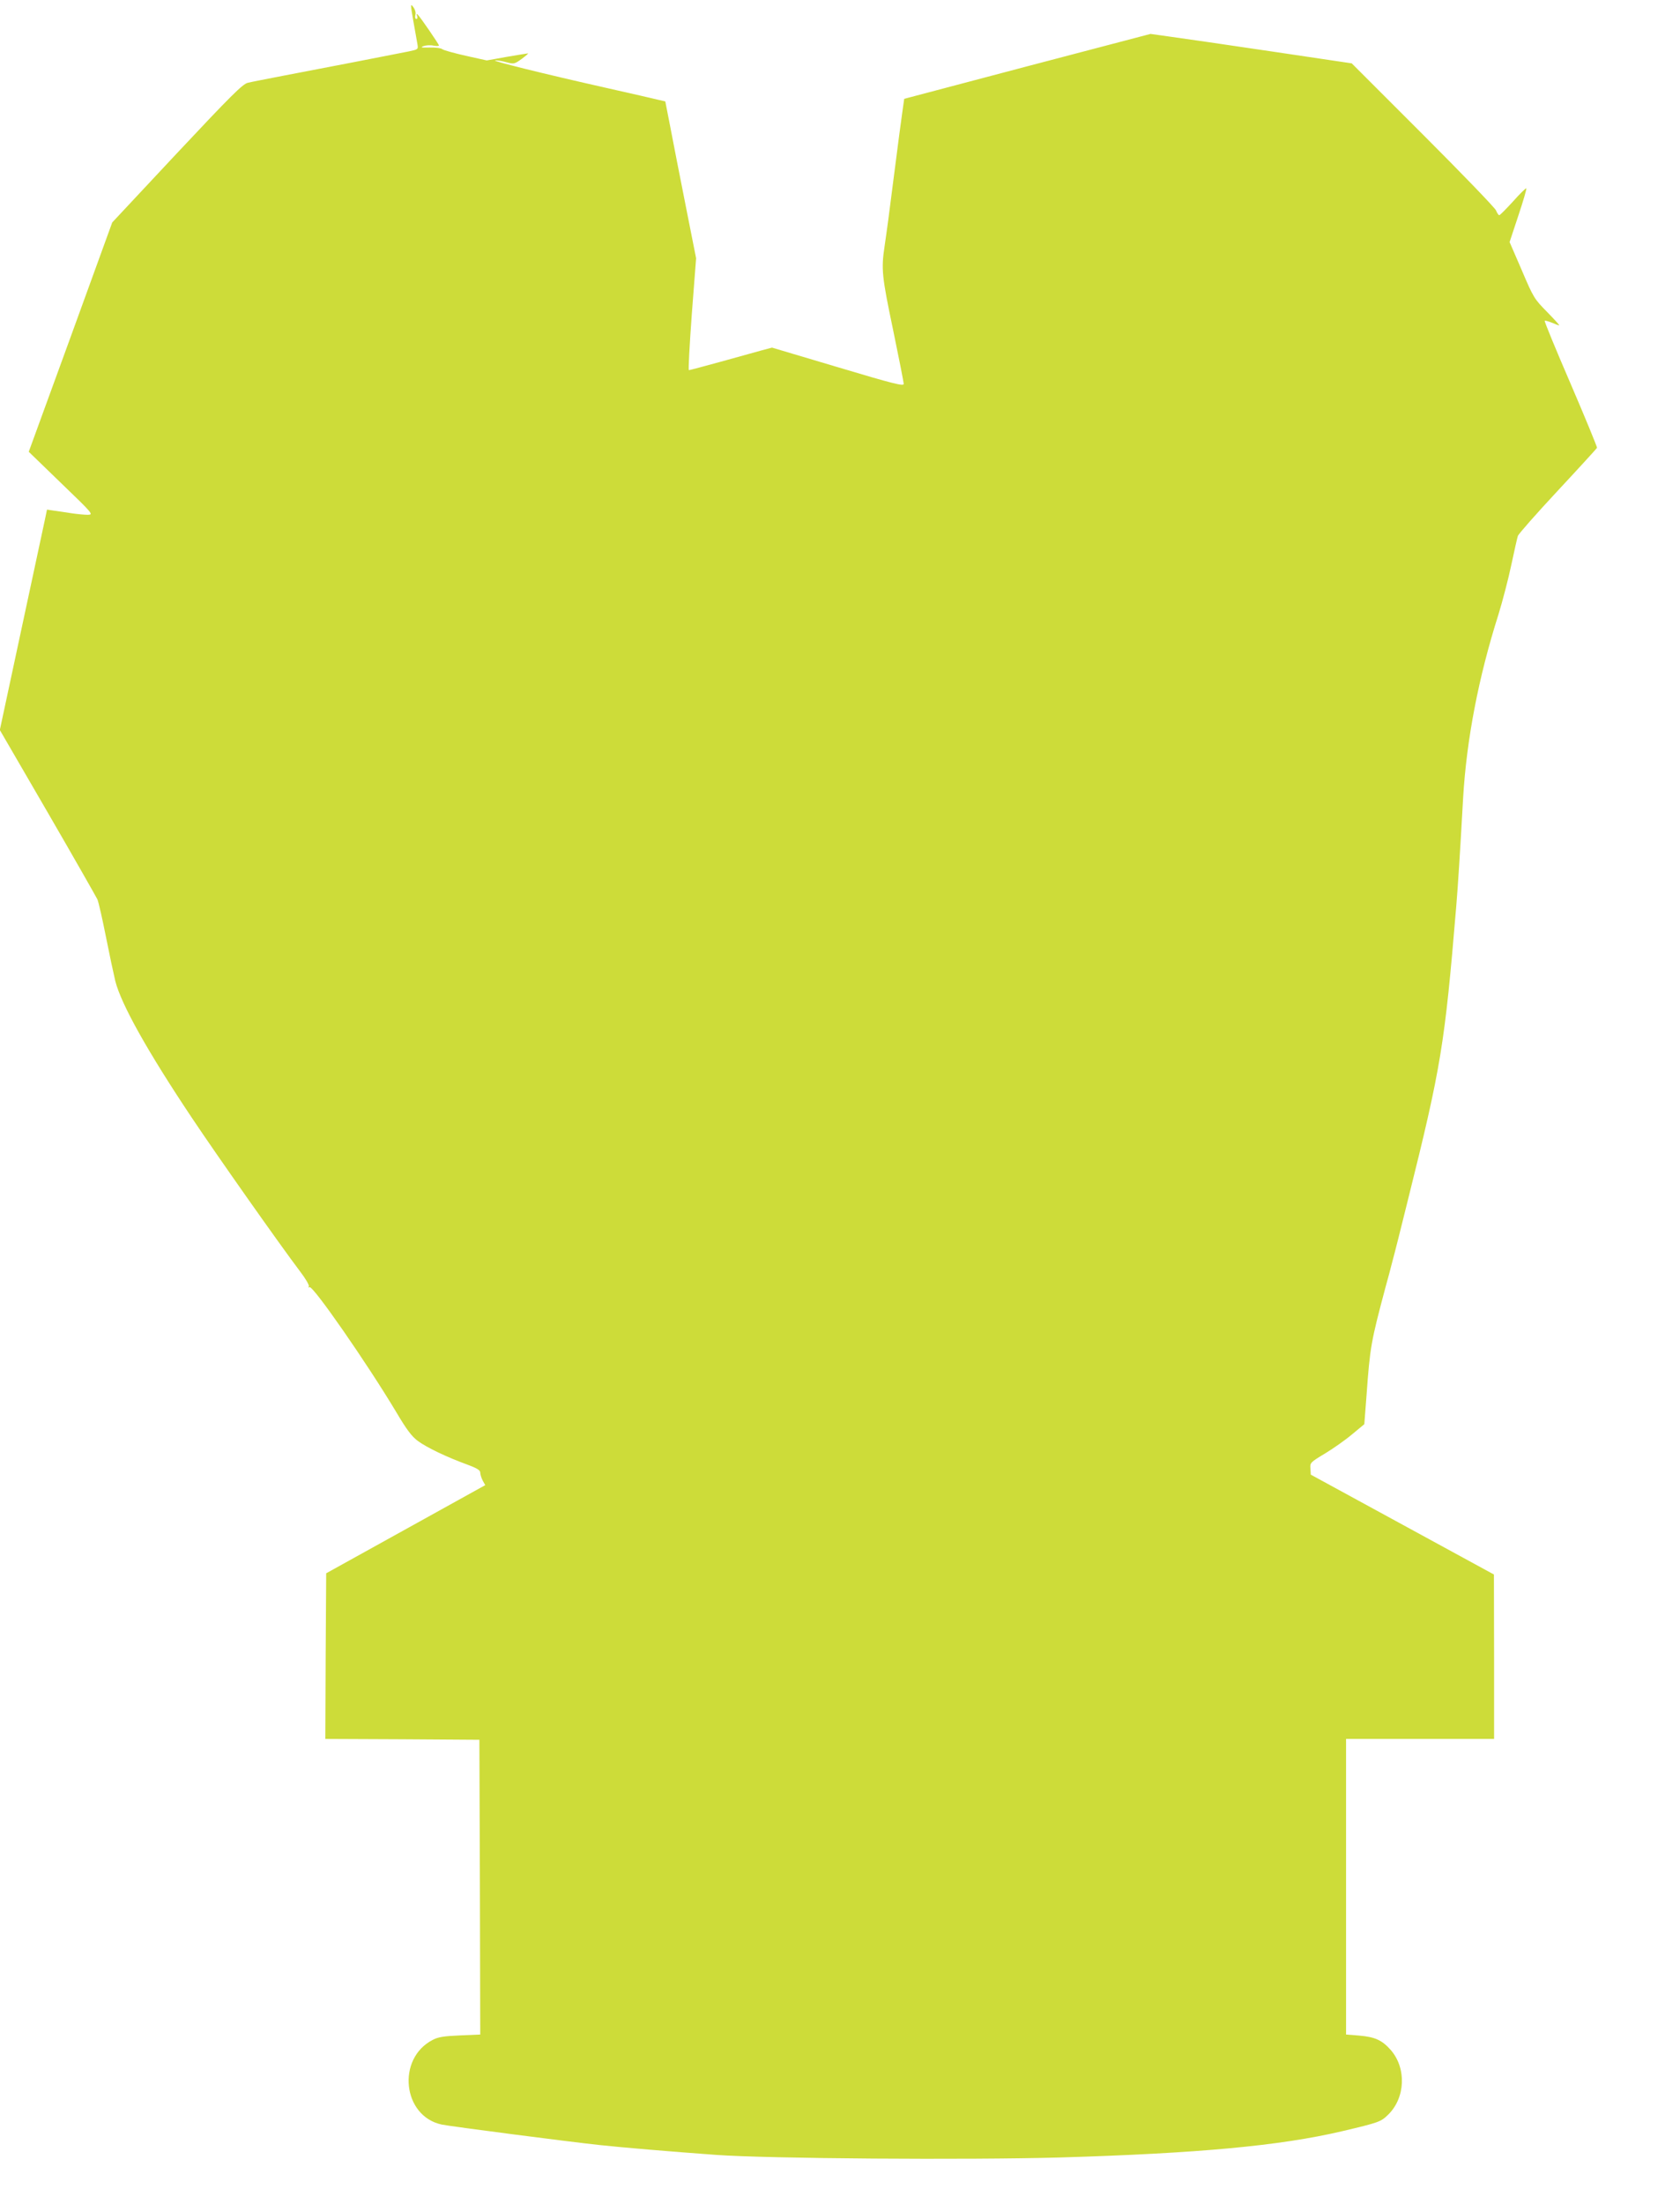 <?xml version="1.0" standalone="no"?>
<!DOCTYPE svg PUBLIC "-//W3C//DTD SVG 20010904//EN"
 "http://www.w3.org/TR/2001/REC-SVG-20010904/DTD/svg10.dtd">
<svg version="1.0" xmlns="http://www.w3.org/2000/svg"
 width="976pt" height="1280pt" viewBox="0 0 976 1280"
 preserveAspectRatio="xMidYMid meet">
<g transform="translate(0,1280) scale(0.1,-0.1)"
fill="#cddc39" stroke="none">
<path d="M2401 12679 c10 -57 21 -118 24 -135 5 -31 5 -31 -52 -43 -89 -18
-538 -105 -728 -141 -93 -18 -186 -36 -206 -41 -30 -8 -96 -73 -412 -410
l-375 -401 -242 -666 -243 -666 189 -183 c186 -179 188 -182 154 -183 -19 0
-62 4 -95 9 -33 5 -78 12 -101 15 l-41 6 -11 -53 c-6 -28 -68 -316 -137 -639
l-126 -588 277 -477 c152 -262 282 -491 290 -507 7 -17 29 -114 49 -215 20
-101 45 -218 55 -260 35 -136 188 -409 443 -791 148 -222 514 -741 629 -893
33 -43 56 -82 52 -89 -4 -7 -3 -8 4 -4 19 12 335 -443 506 -729 58 -98 88
-138 123 -164 51 -38 170 -95 286 -137 57 -21 77 -33 77 -47 0 -10 6 -30 14
-46 l15 -27 -462 -256 -462 -256 -3 -481 -2 -481 447 -2 448 -3 3 -856 2 -856
-117 -5 c-93 -4 -127 -9 -159 -26 -211 -108 -176 -444 53 -492 47 -10 739
-100 918 -119 129 -14 414 -38 675 -57 303 -22 1463 -30 2000 -15 804 24 1276
68 1635 152 216 51 227 55 269 96 101 98 108 271 15 377 -50 56 -90 75 -183
83 l-76 6 0 858 0 859 430 0 430 0 0 478 -1 477 -532 290 -532 290 -2 35 c-3
34 0 37 85 88 48 29 119 79 158 112 l70 58 13 169 c20 279 26 311 110 626 12
42 30 110 40 150 11 39 51 198 89 352 195 781 215 906 282 1710 10 122 21 289
40 630 20 339 89 700 205 1065 24 78 58 208 75 289 17 80 34 156 38 168 4 12
108 130 232 263 124 133 226 245 228 249 1 5 -67 171 -153 371 -86 199 -154
364 -151 367 2 2 21 -3 41 -11 21 -9 40 -16 43 -16 4 0 -28 35 -70 78 -74 75
-79 82 -147 242 l-71 164 51 154 c28 84 49 155 46 158 -2 3 -37 -31 -77 -76
-40 -44 -76 -80 -80 -80 -4 0 -13 13 -19 28 -6 15 -198 214 -425 441 l-413
413 -464 69 c-255 38 -518 76 -584 85 l-121 17 -716 -188 -715 -189 -12 -85
c-12 -85 -20 -148 -41 -311 -6 -47 -15 -116 -20 -155 -5 -38 -14 -108 -20
-155 -6 -47 -16 -114 -21 -150 -20 -133 -16 -174 49 -484 34 -164 62 -306 62
-316 0 -14 -58 0 -382 97 l-383 114 -60 -16 c-33 -9 -140 -39 -238 -66 -98
-27 -181 -49 -185 -49 -4 0 4 146 17 325 l25 325 -62 313 c-34 171 -74 376
-89 455 l-28 143 -35 8 c-19 5 -159 37 -310 71 -356 80 -671 158 -643 159 13
1 42 -4 67 -11 42 -11 45 -10 87 20 24 18 40 32 37 32 -3 0 -58 -9 -123 -20
l-117 -21 -122 27 c-66 15 -128 32 -136 38 -8 7 -42 11 -75 10 -47 -1 -55 0
-35 8 14 5 40 7 58 3 17 -3 32 -3 32 1 0 7 -107 163 -123 179 -7 7 -8 4 -4 -7
4 -10 2 -18 -4 -18 -7 0 -9 10 -6 23 4 13 -1 31 -12 46 -17 22 -17 19 0 -80z"/>
</g>
</svg>
